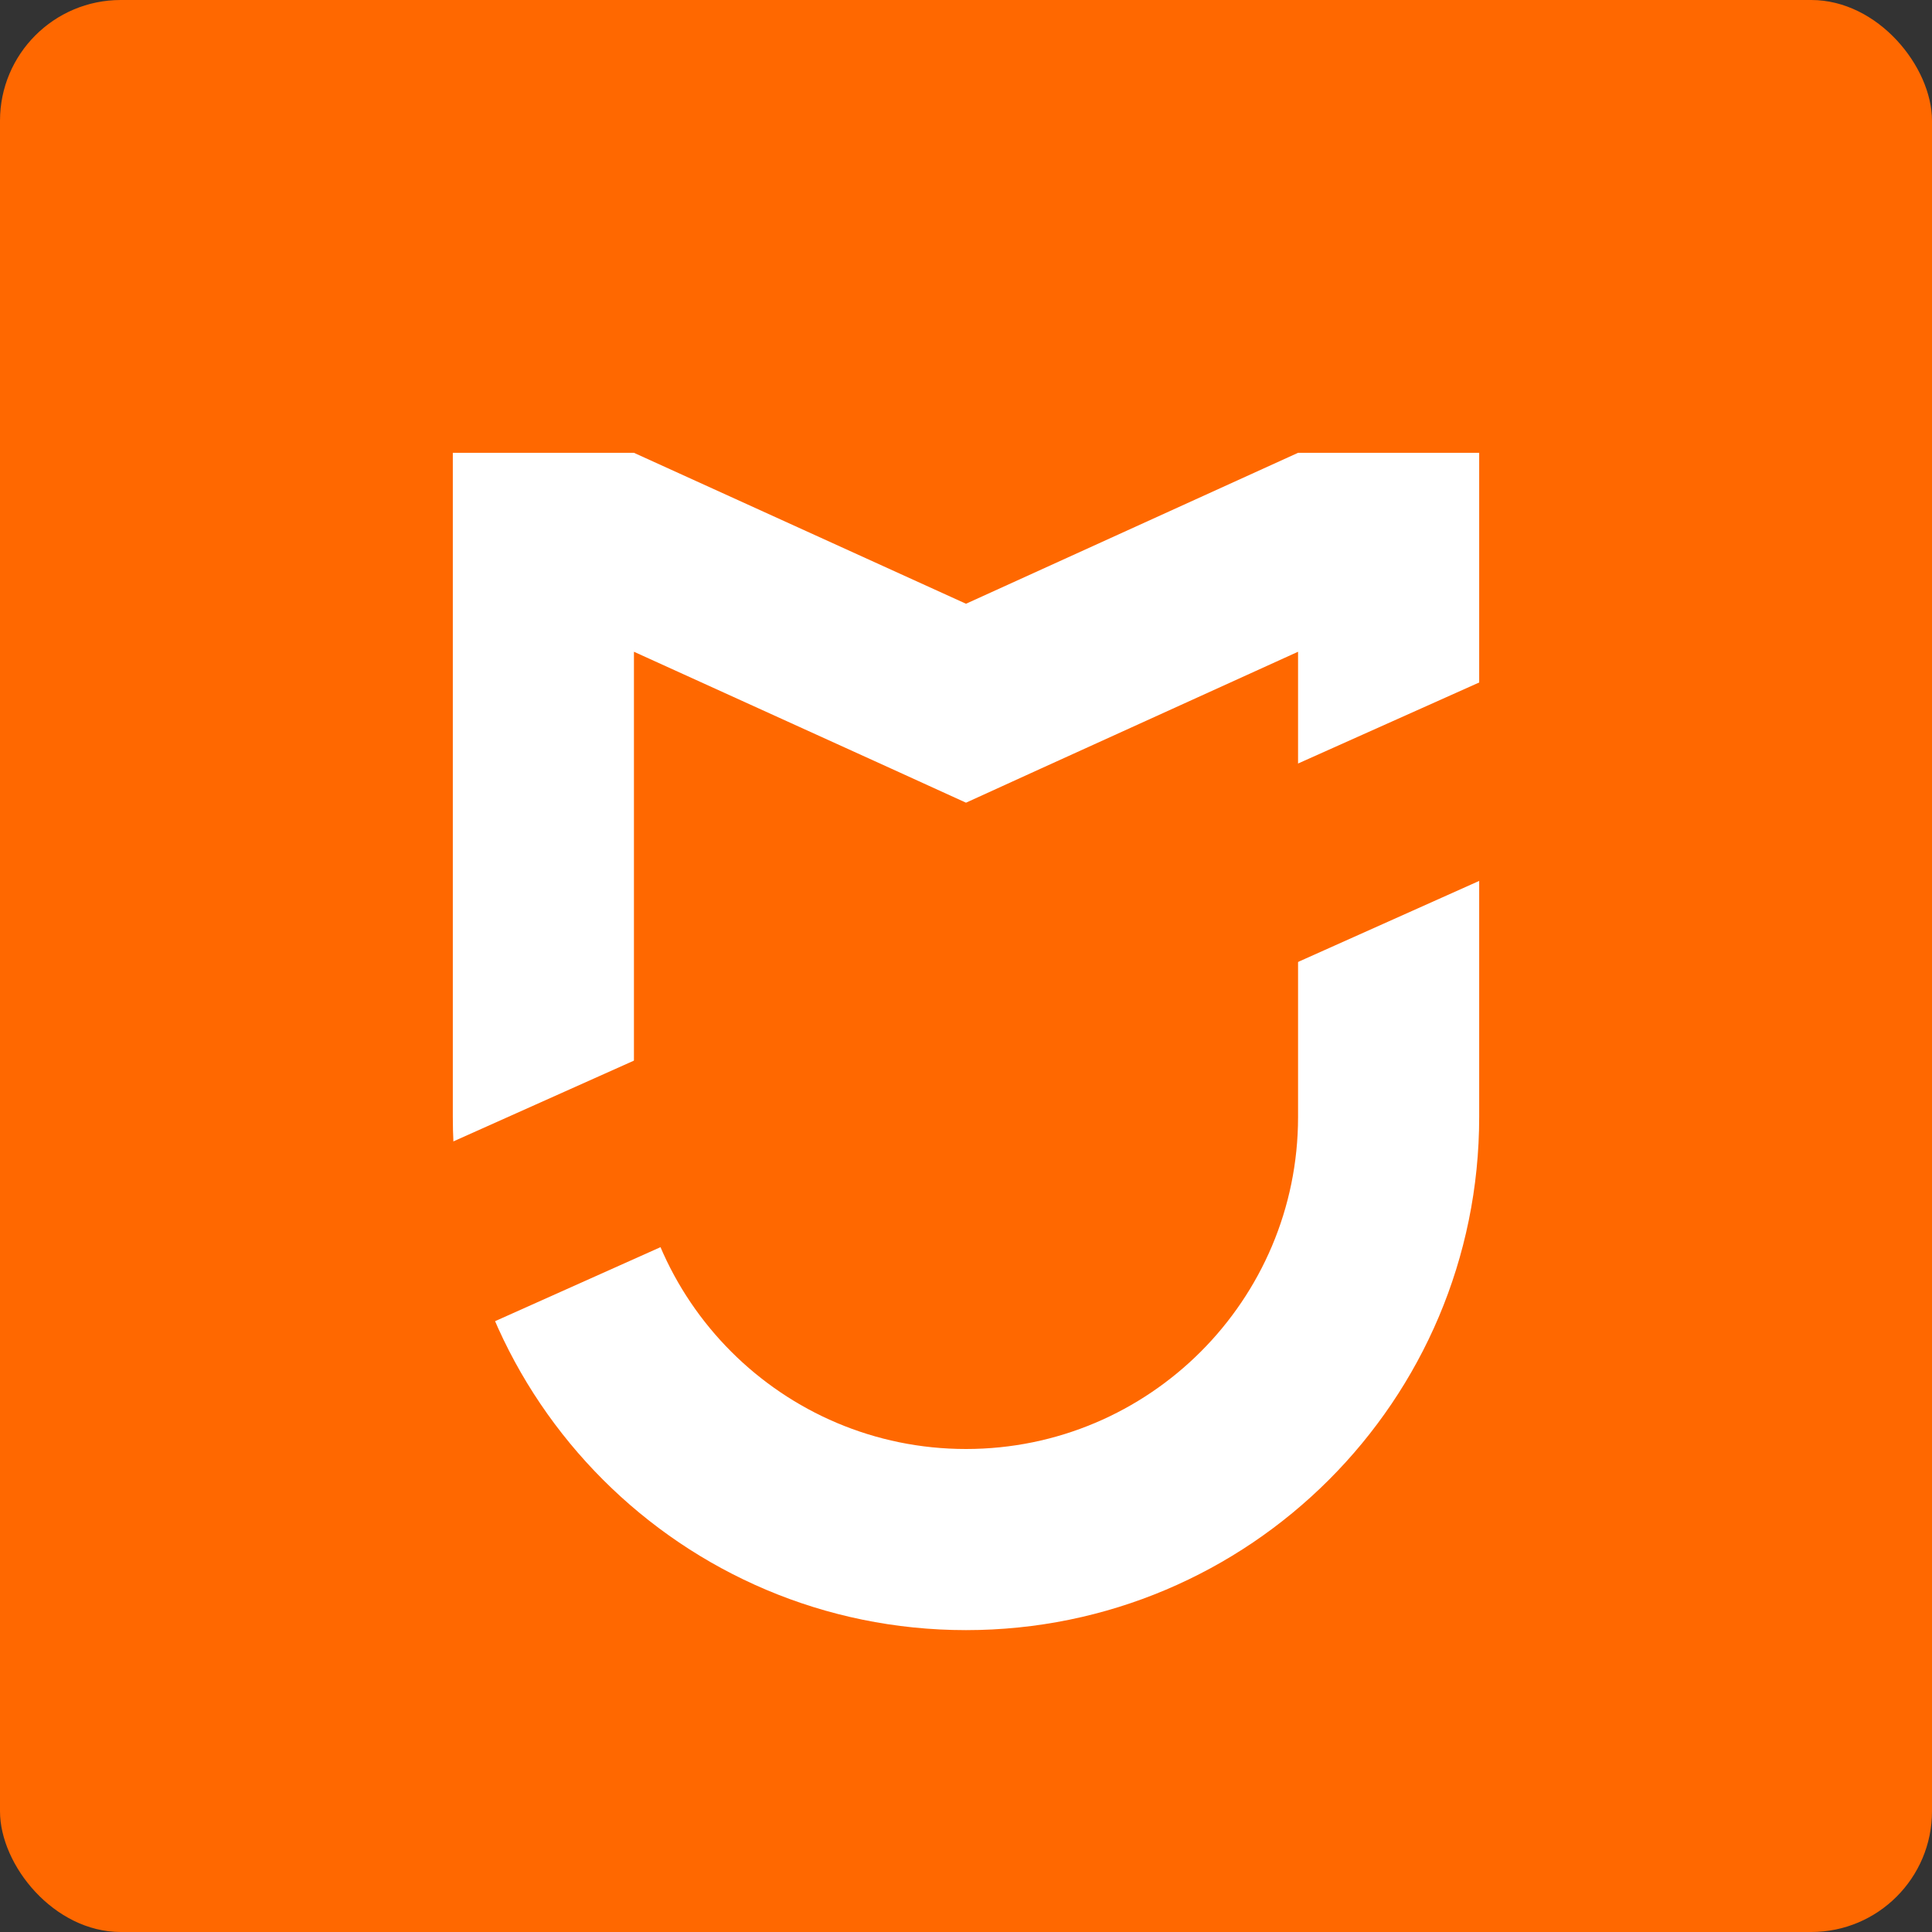 <?xml version="1.0" encoding="UTF-8"?>
<svg id="a" data-name="Слой 1" xmlns="http://www.w3.org/2000/svg" viewBox="0 0 64 64">
  <rect x="0" y="0" width="64" height="64" fill="#333333" stroke="none"/>
  <defs>
    <style>
      .b {
        fill: #fff;
      }

      .c {
        fill: none;
        stroke: #ff6800;
        stroke-miterlimit: 10;
        stroke-width: 6px;
      }

      .d {
        fill: #ff6800;
      }
    </style>
  </defs>
  <rect class="d" width="64" height="64" rx="4" ry="4"/>
  <path class="b" d="m43,21.59v15.41c0,6.07-4.93,11-11,11s-11-4.93-11-11v-15.41l8.52,3.87,2.48,1.13,2.48-1.13,8.52-3.87m6-6.59h-6l-11,5-11-5h-6v22c0,9.39,7.61,17,17,17s17-7.61,17-17V15h0Z"/>
  <line class="c" x1="51" y1="25" x2="13" y2="42"/>
</svg>